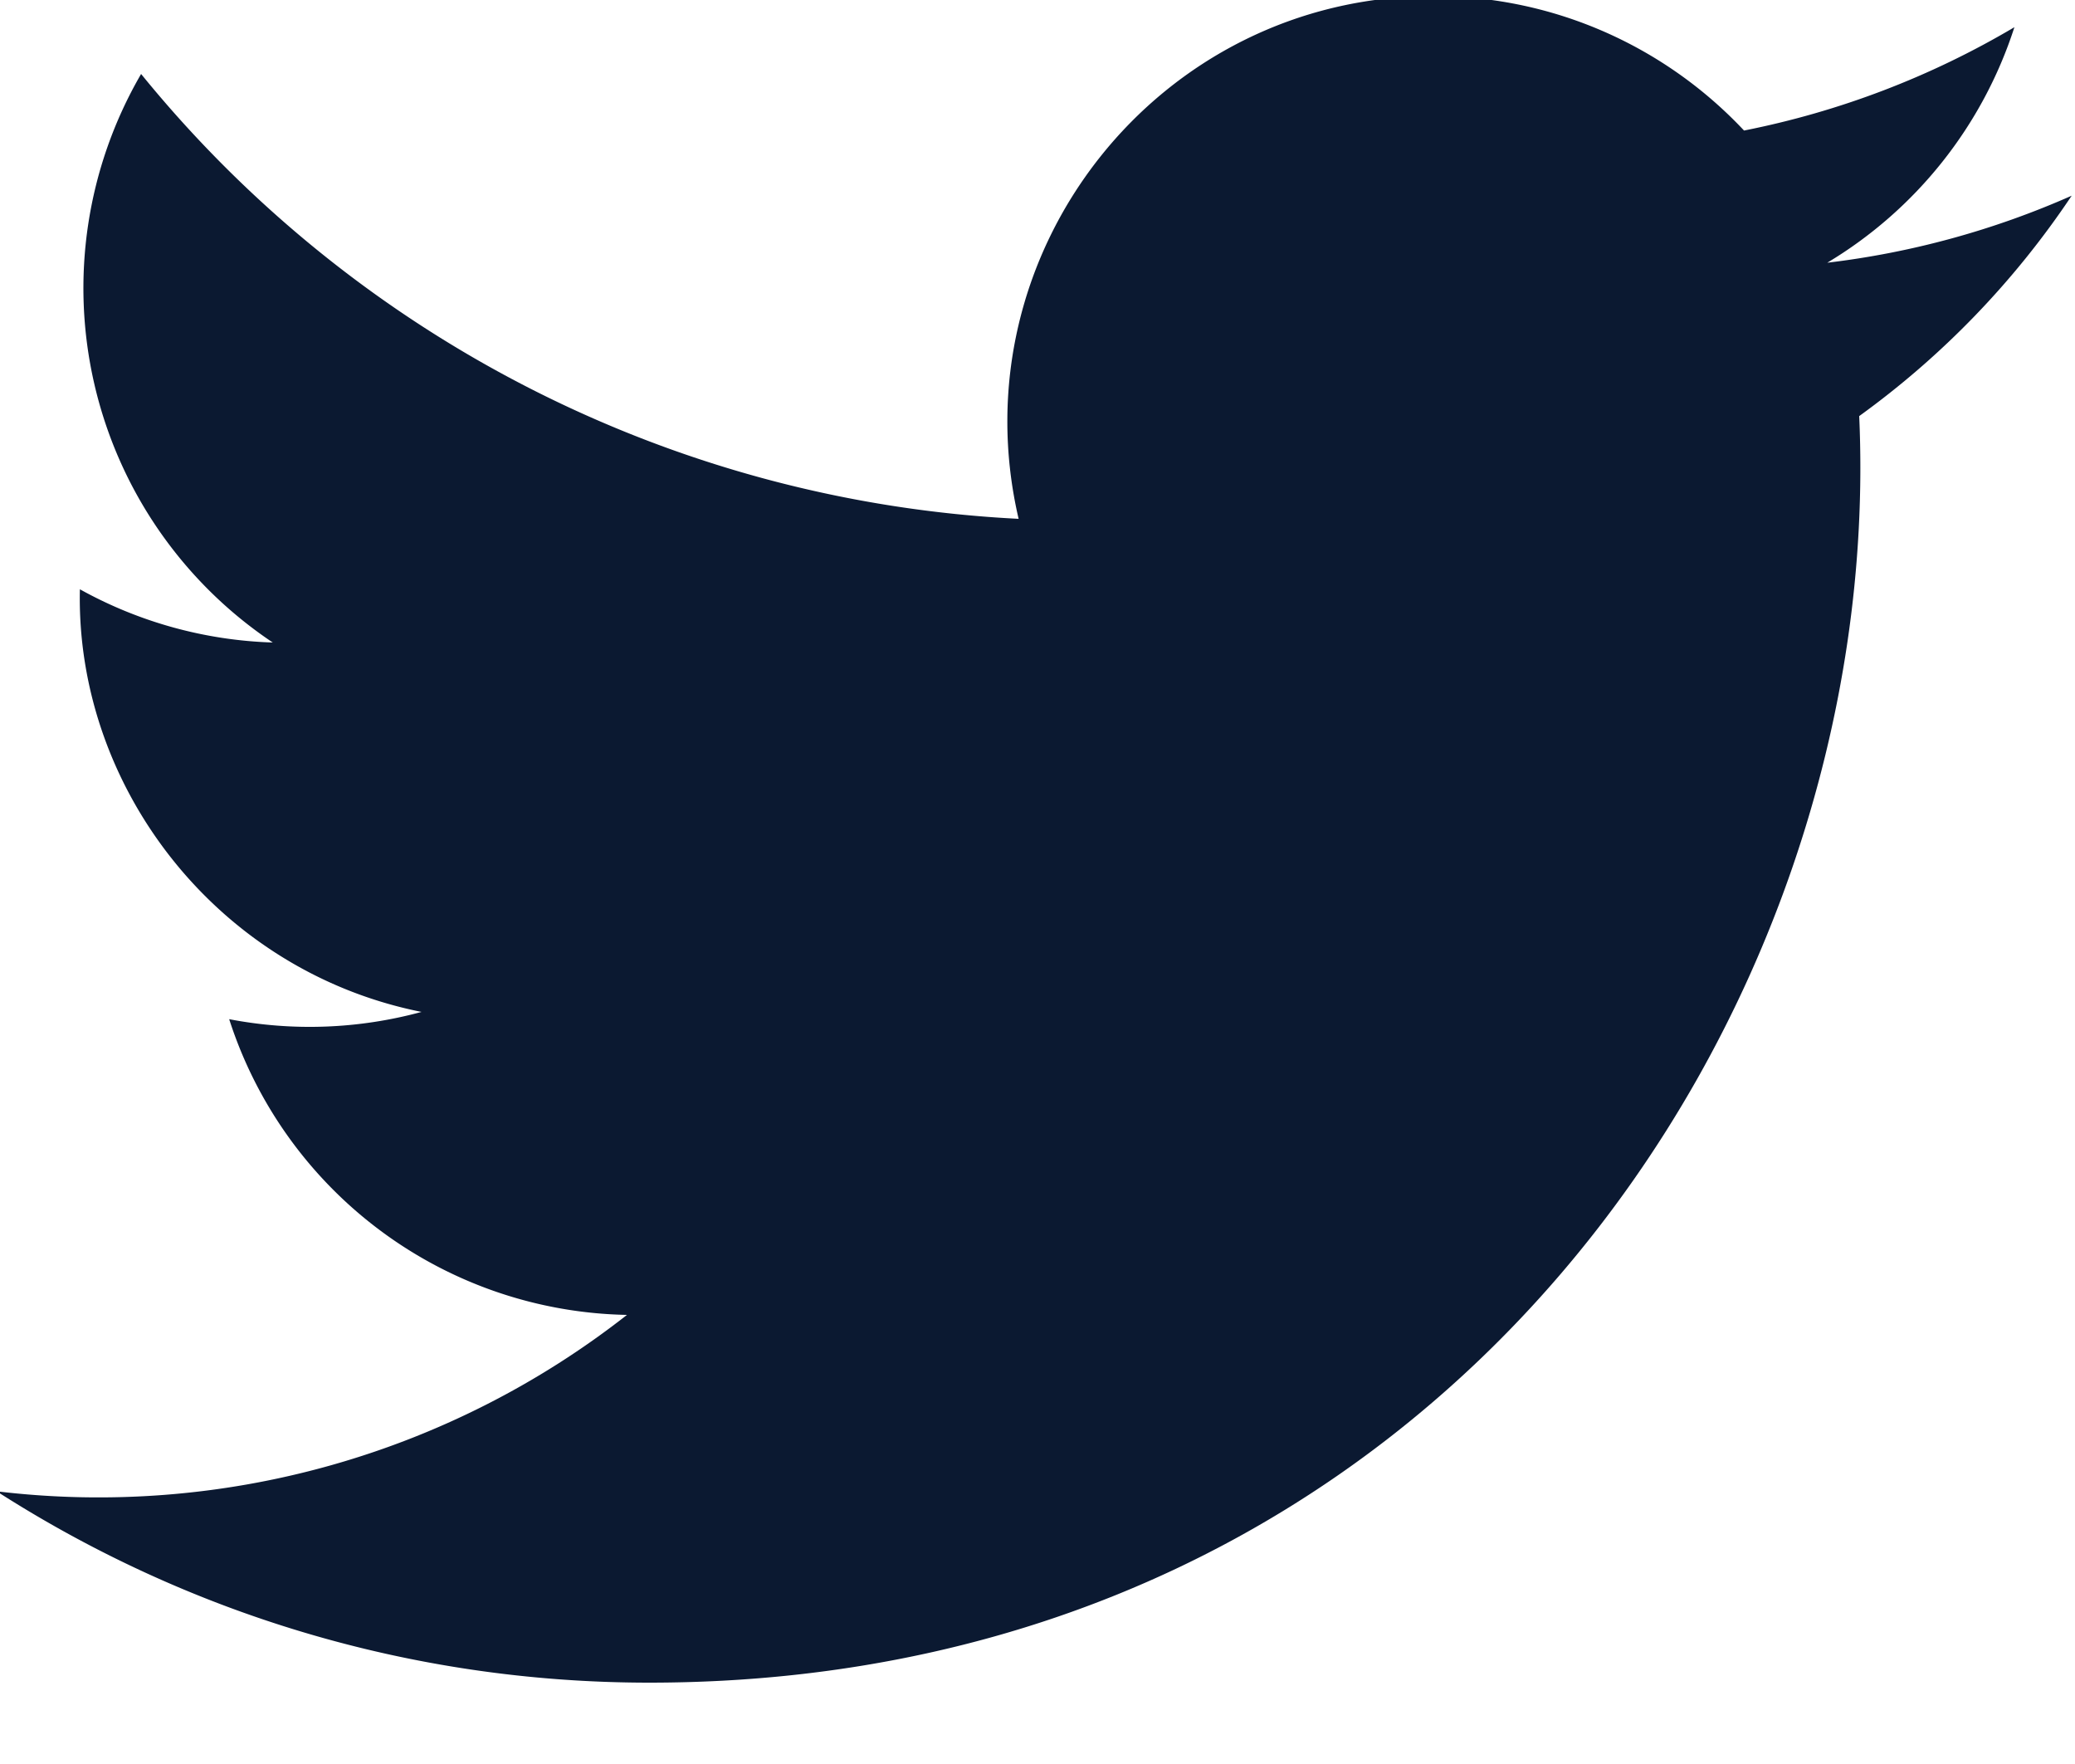<svg xmlns="http://www.w3.org/2000/svg" width="20" height="17" viewBox="0 0 20 17"><g><g><path fill="#0b1931" d="M17.92 4.01c.26 5.77-4.044 12.206-11.662 12.206-2.317 0-4.475-.68-6.29-1.844a8.251 8.251 0 0 0 6.075-1.7 4.108 4.108 0 0 1-3.834-2.85 4.101 4.101 0 0 0 1.854-.07C2.089 9.358.727 7.579.77 5.679a4.09 4.09 0 0 0 1.859.513A4.108 4.108 0 0 1 1.36.713 11.65 11.65 0 0 0 9.818 5C9.22 2.433 11.166-.038 13.816-.038c1.179 0 2.245.498 2.994 1.296a8.264 8.264 0 0 0 2.606-.996 4.12 4.12 0 0 1-1.804 2.27 8.214 8.214 0 0 0 2.356-.646A8.319 8.319 0 0 1 17.92 4.01z"/></g></g></svg>
